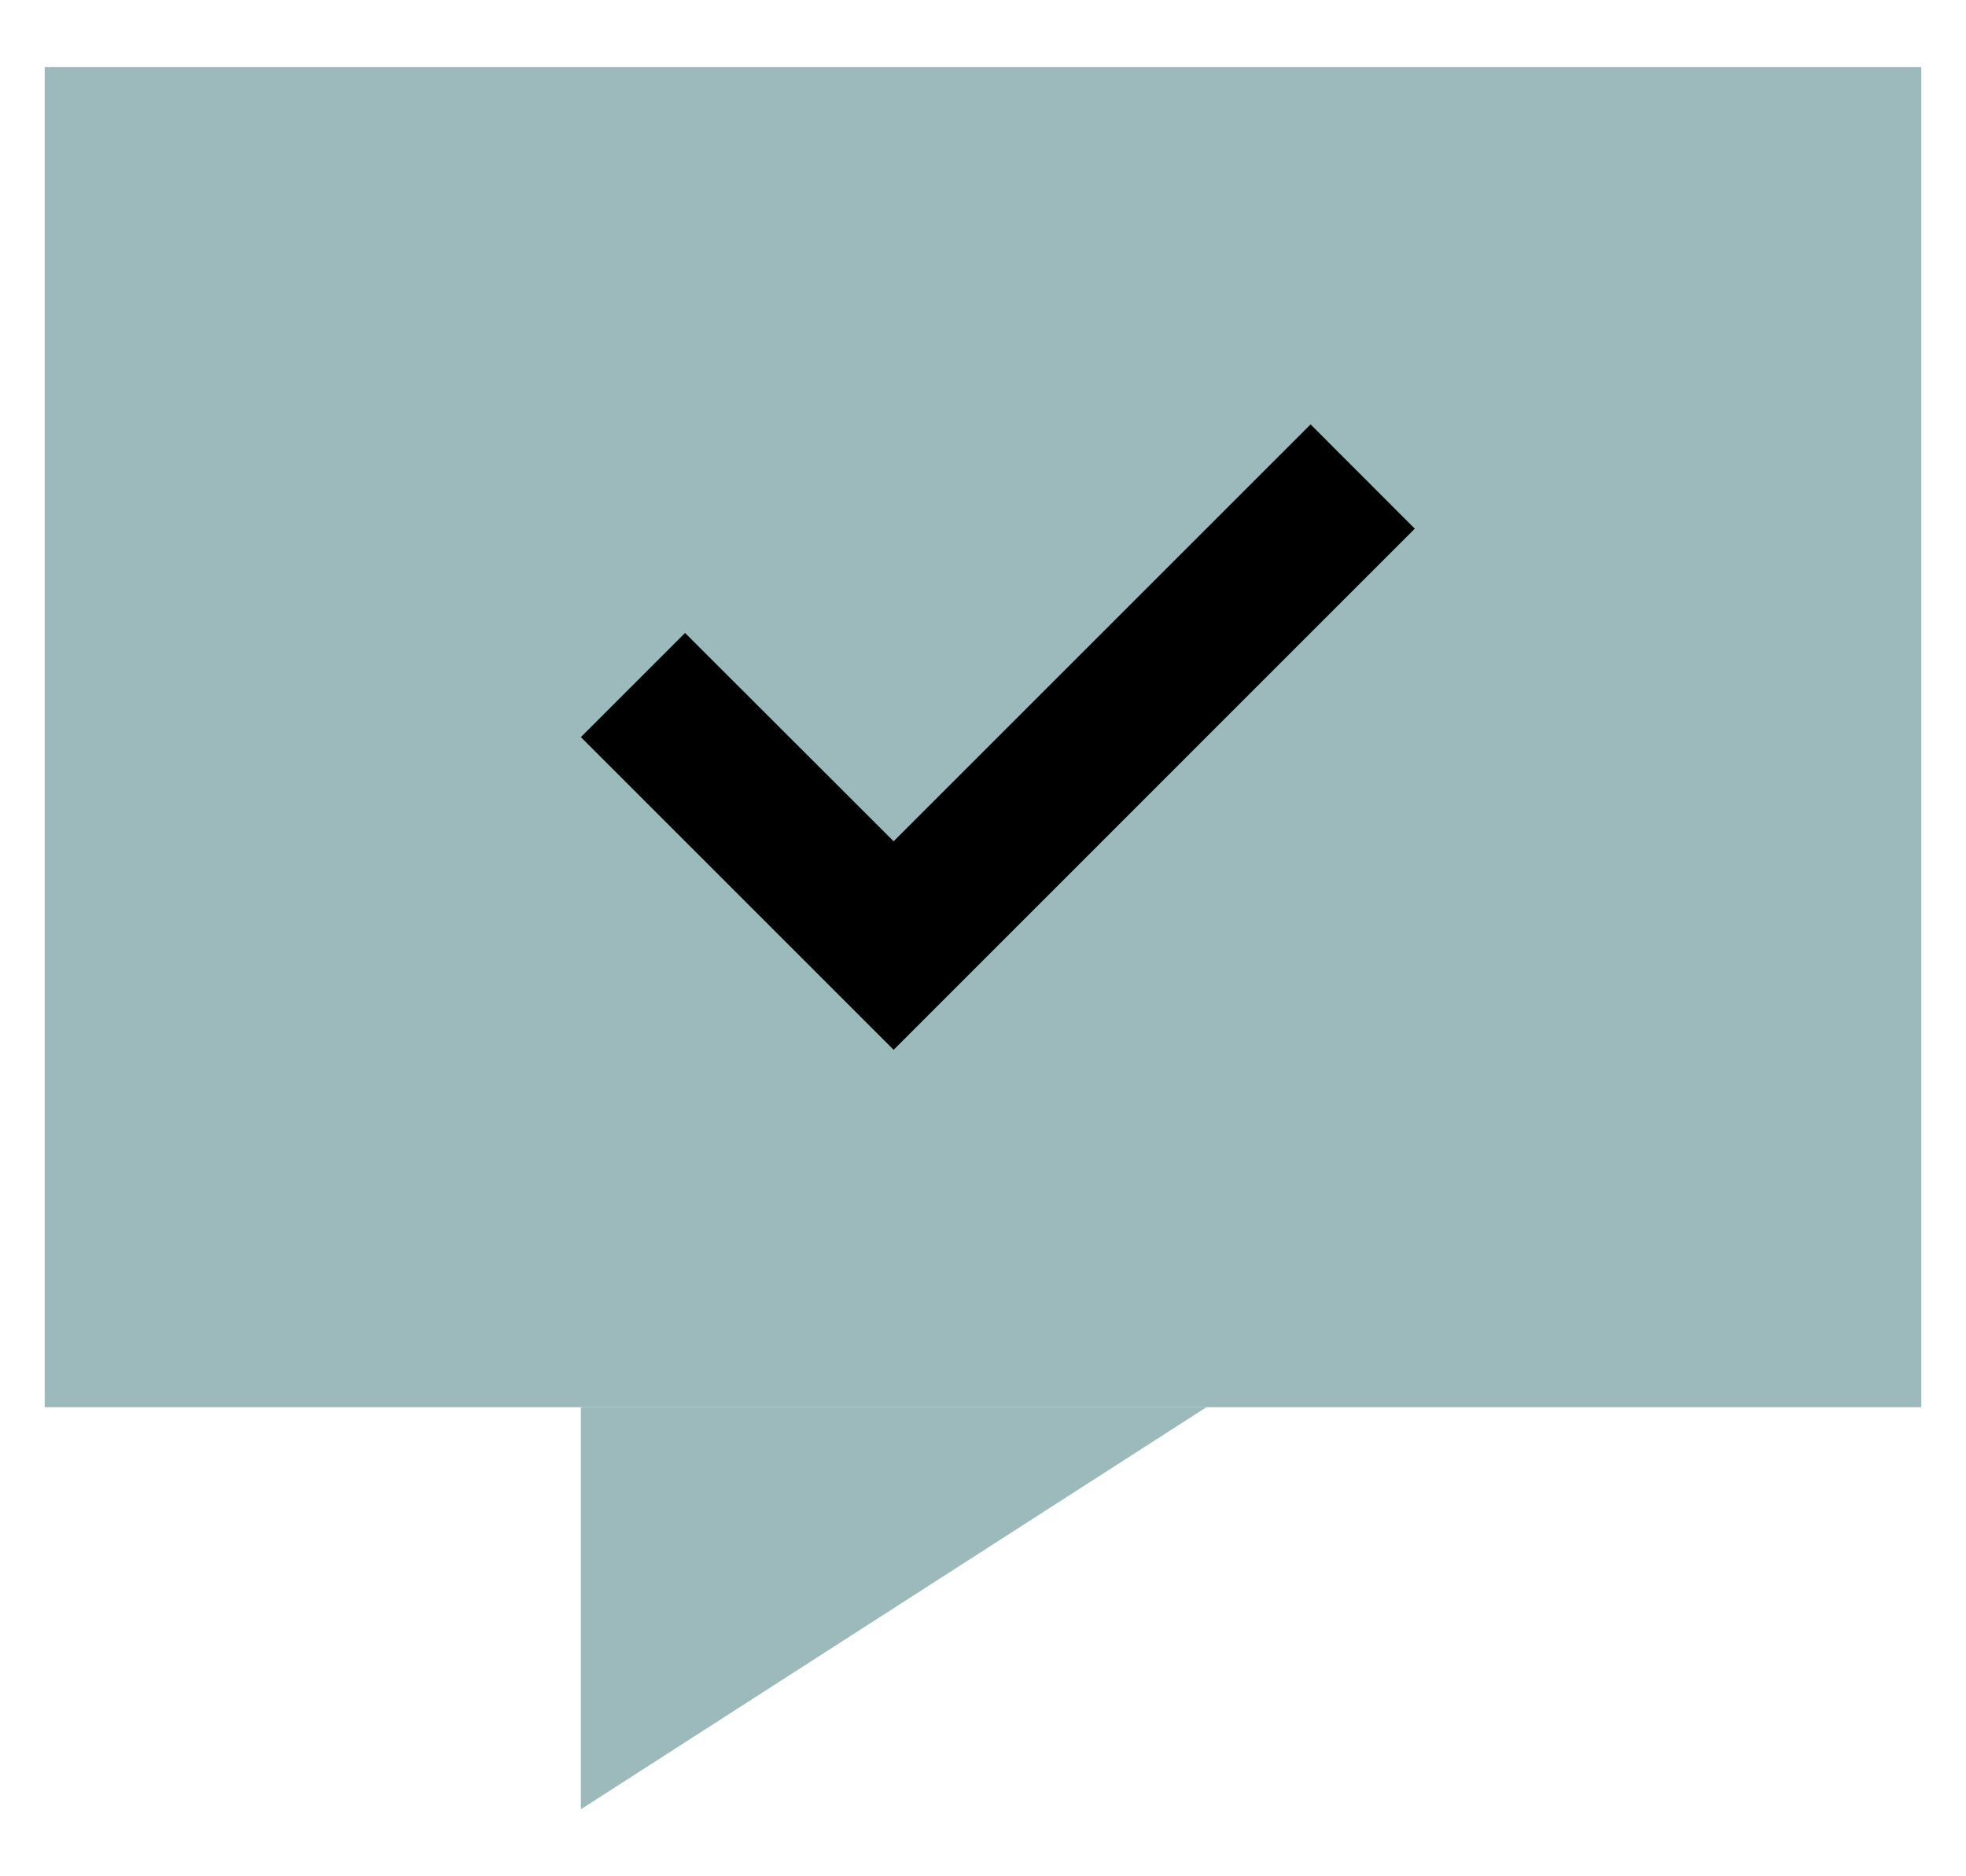 <?xml version="1.0" encoding="UTF-8"?> <svg xmlns="http://www.w3.org/2000/svg" width="22" height="21" viewBox="0 0 22 21" fill="none"><rect x="0.5" y="0.75" width="21" height="15" fill="#9CBABC"></rect><path d="M6.5 20.25V15.75H13.5L6.5 20.25Z" fill="#9CBABC"></path><path d="M10 9.416L7.666 7.084L6.5 8.25L10 11.75L15.832 5.917L14.666 4.75L10 9.416Z" fill="black"></path></svg> 